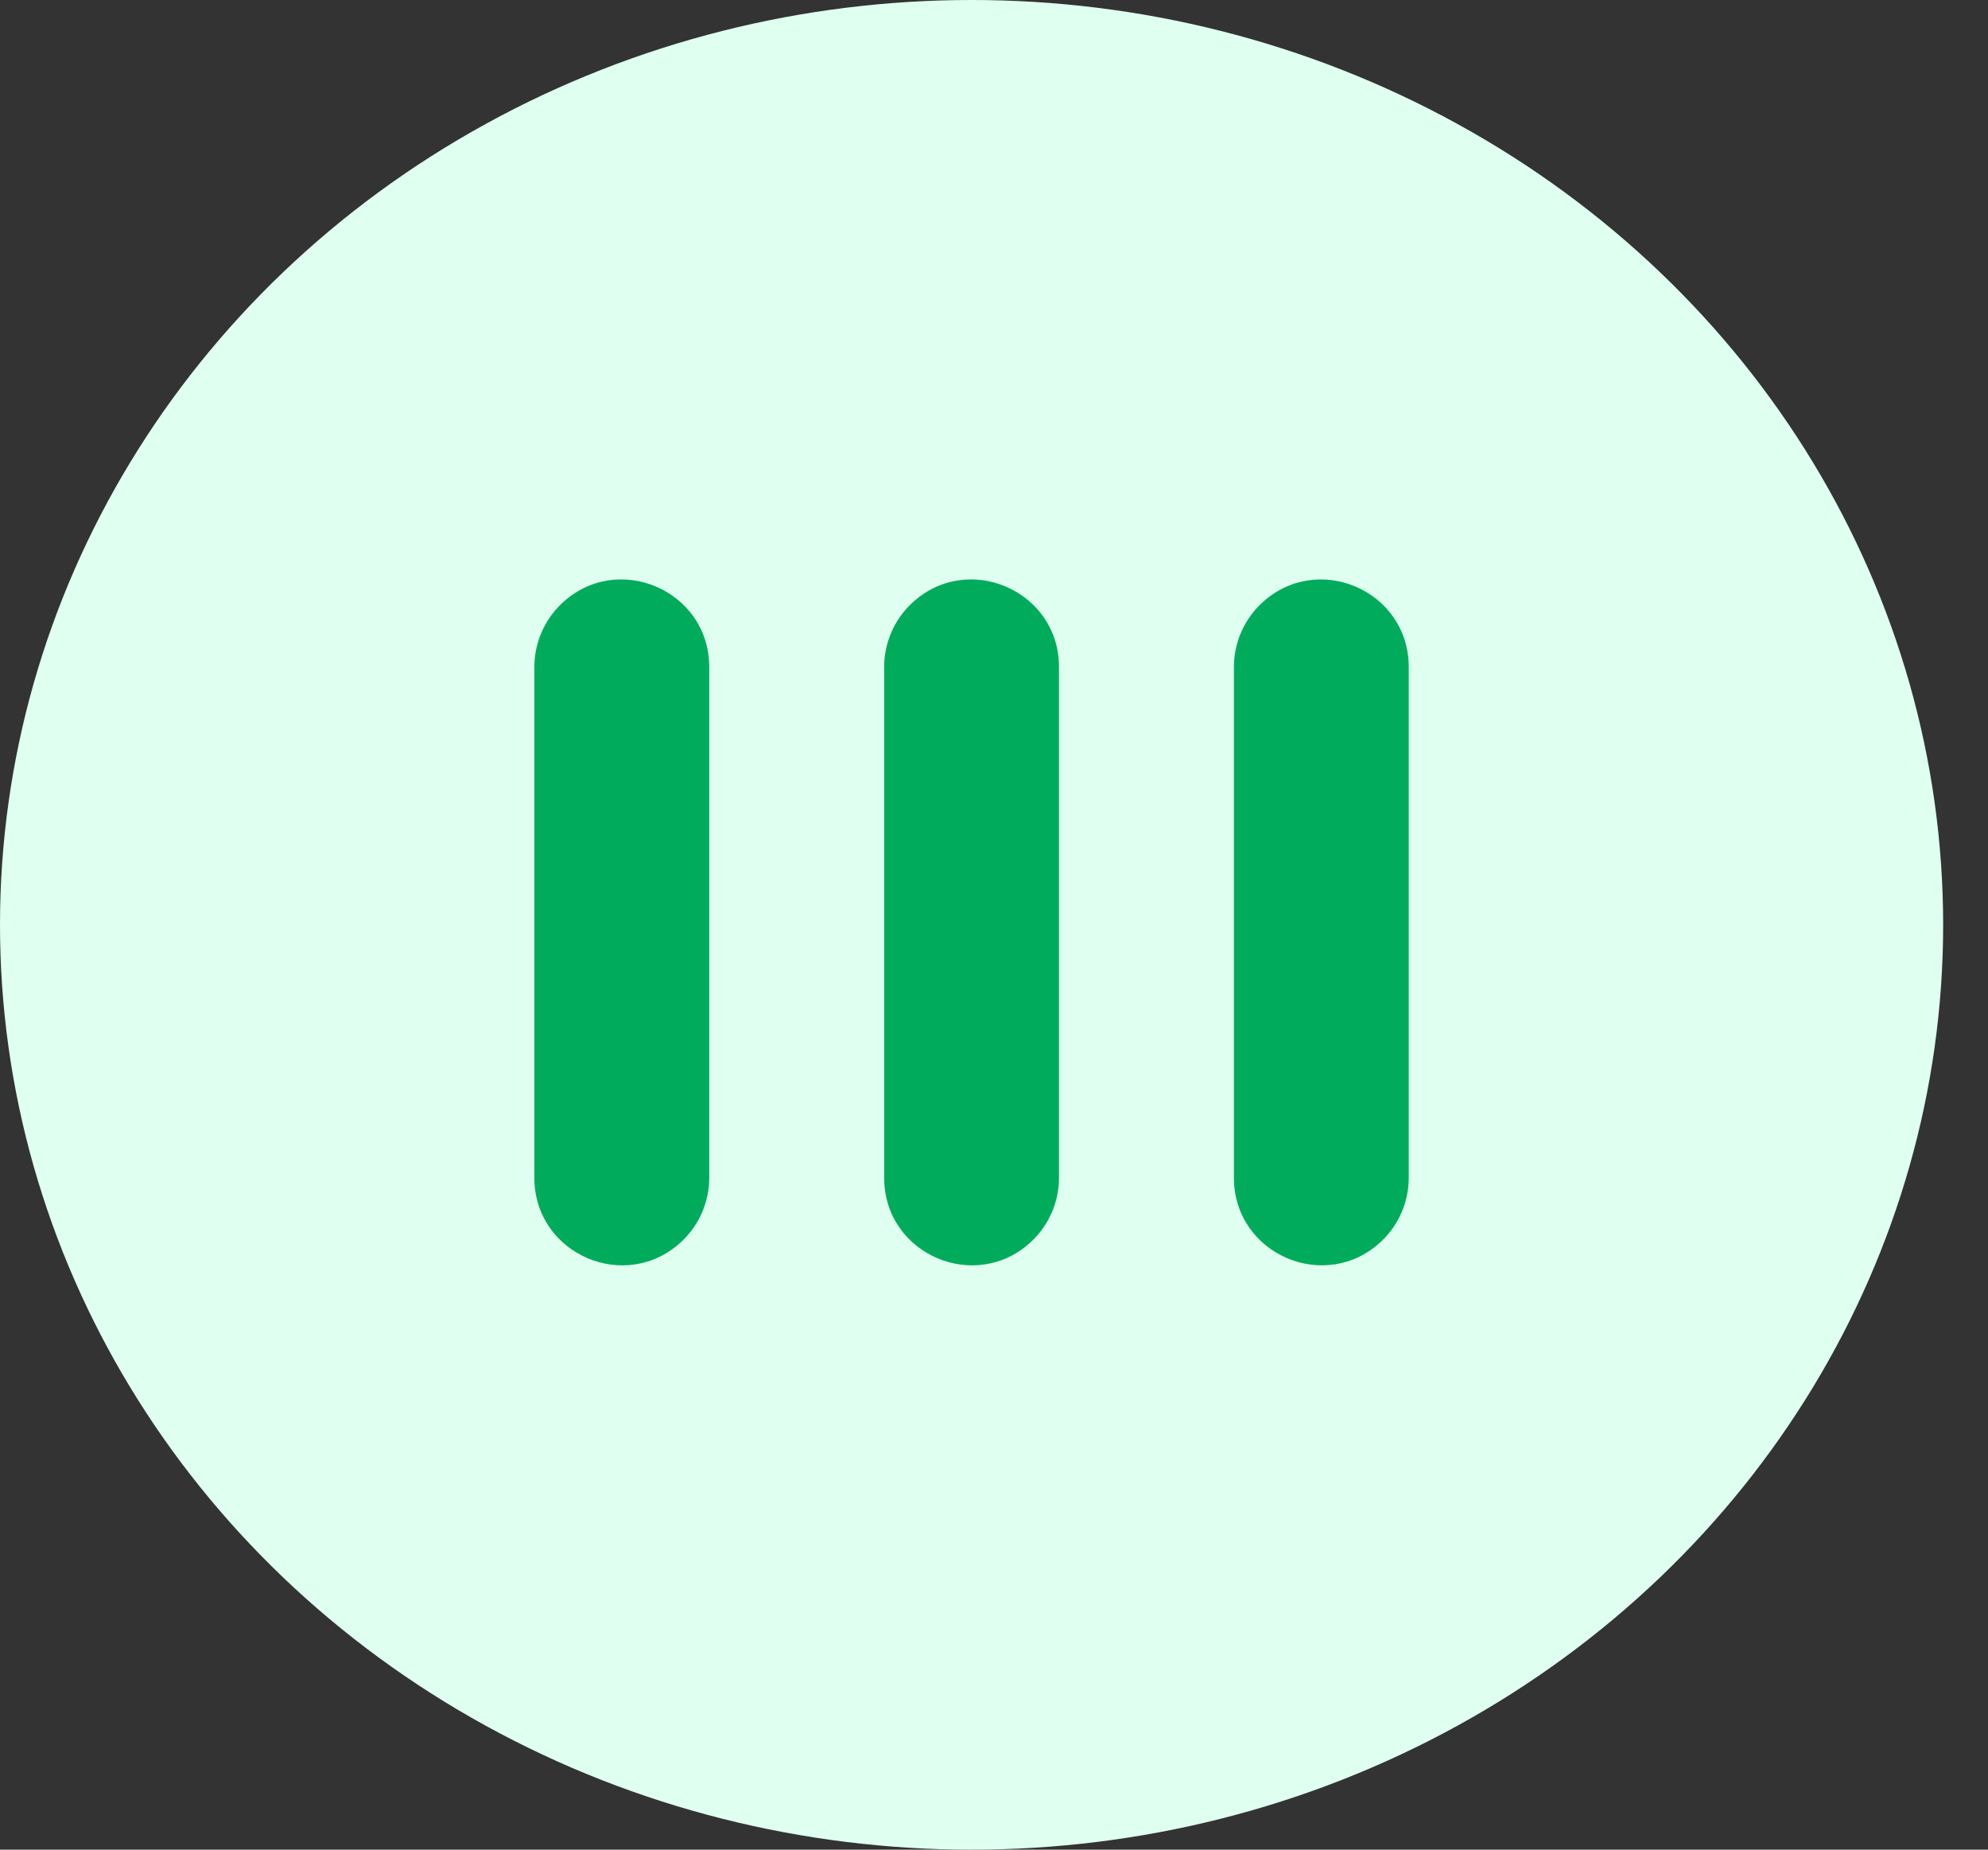 <svg width="43" height="40" viewBox="0 0 43 40" fill="none" xmlns="http://www.w3.org/2000/svg">
<rect x="0" y="0" width="43" height="40" fill="#333333" stroke="none"/>
<ellipse cx="21.015" cy="20" rx="21.015" ry="20" fill="#DFFFF0"/>
<path d="M27.273 13.059C26.9 13.416 26.689 13.909 26.689 14.426V25.468C26.689 27.133 28.684 27.986 29.888 26.835C30.261 26.478 30.471 25.985 30.471 25.468V14.426C30.471 12.761 28.476 11.908 27.273 13.059ZM19.124 25.469C19.124 27.134 21.119 27.986 22.322 26.836C22.695 26.479 22.906 25.985 22.906 25.469V14.425C22.906 12.761 20.911 11.908 19.708 13.058C19.335 13.415 19.124 13.909 19.124 14.425V25.469ZM11.558 25.469C11.558 27.134 13.553 27.986 14.757 26.836C15.13 26.479 15.341 25.985 15.341 25.469V14.425C15.341 12.761 13.345 11.908 12.142 13.058C11.769 13.415 11.558 13.909 11.558 14.425V25.469Z" fill="#00AC5B"/>
</svg>
